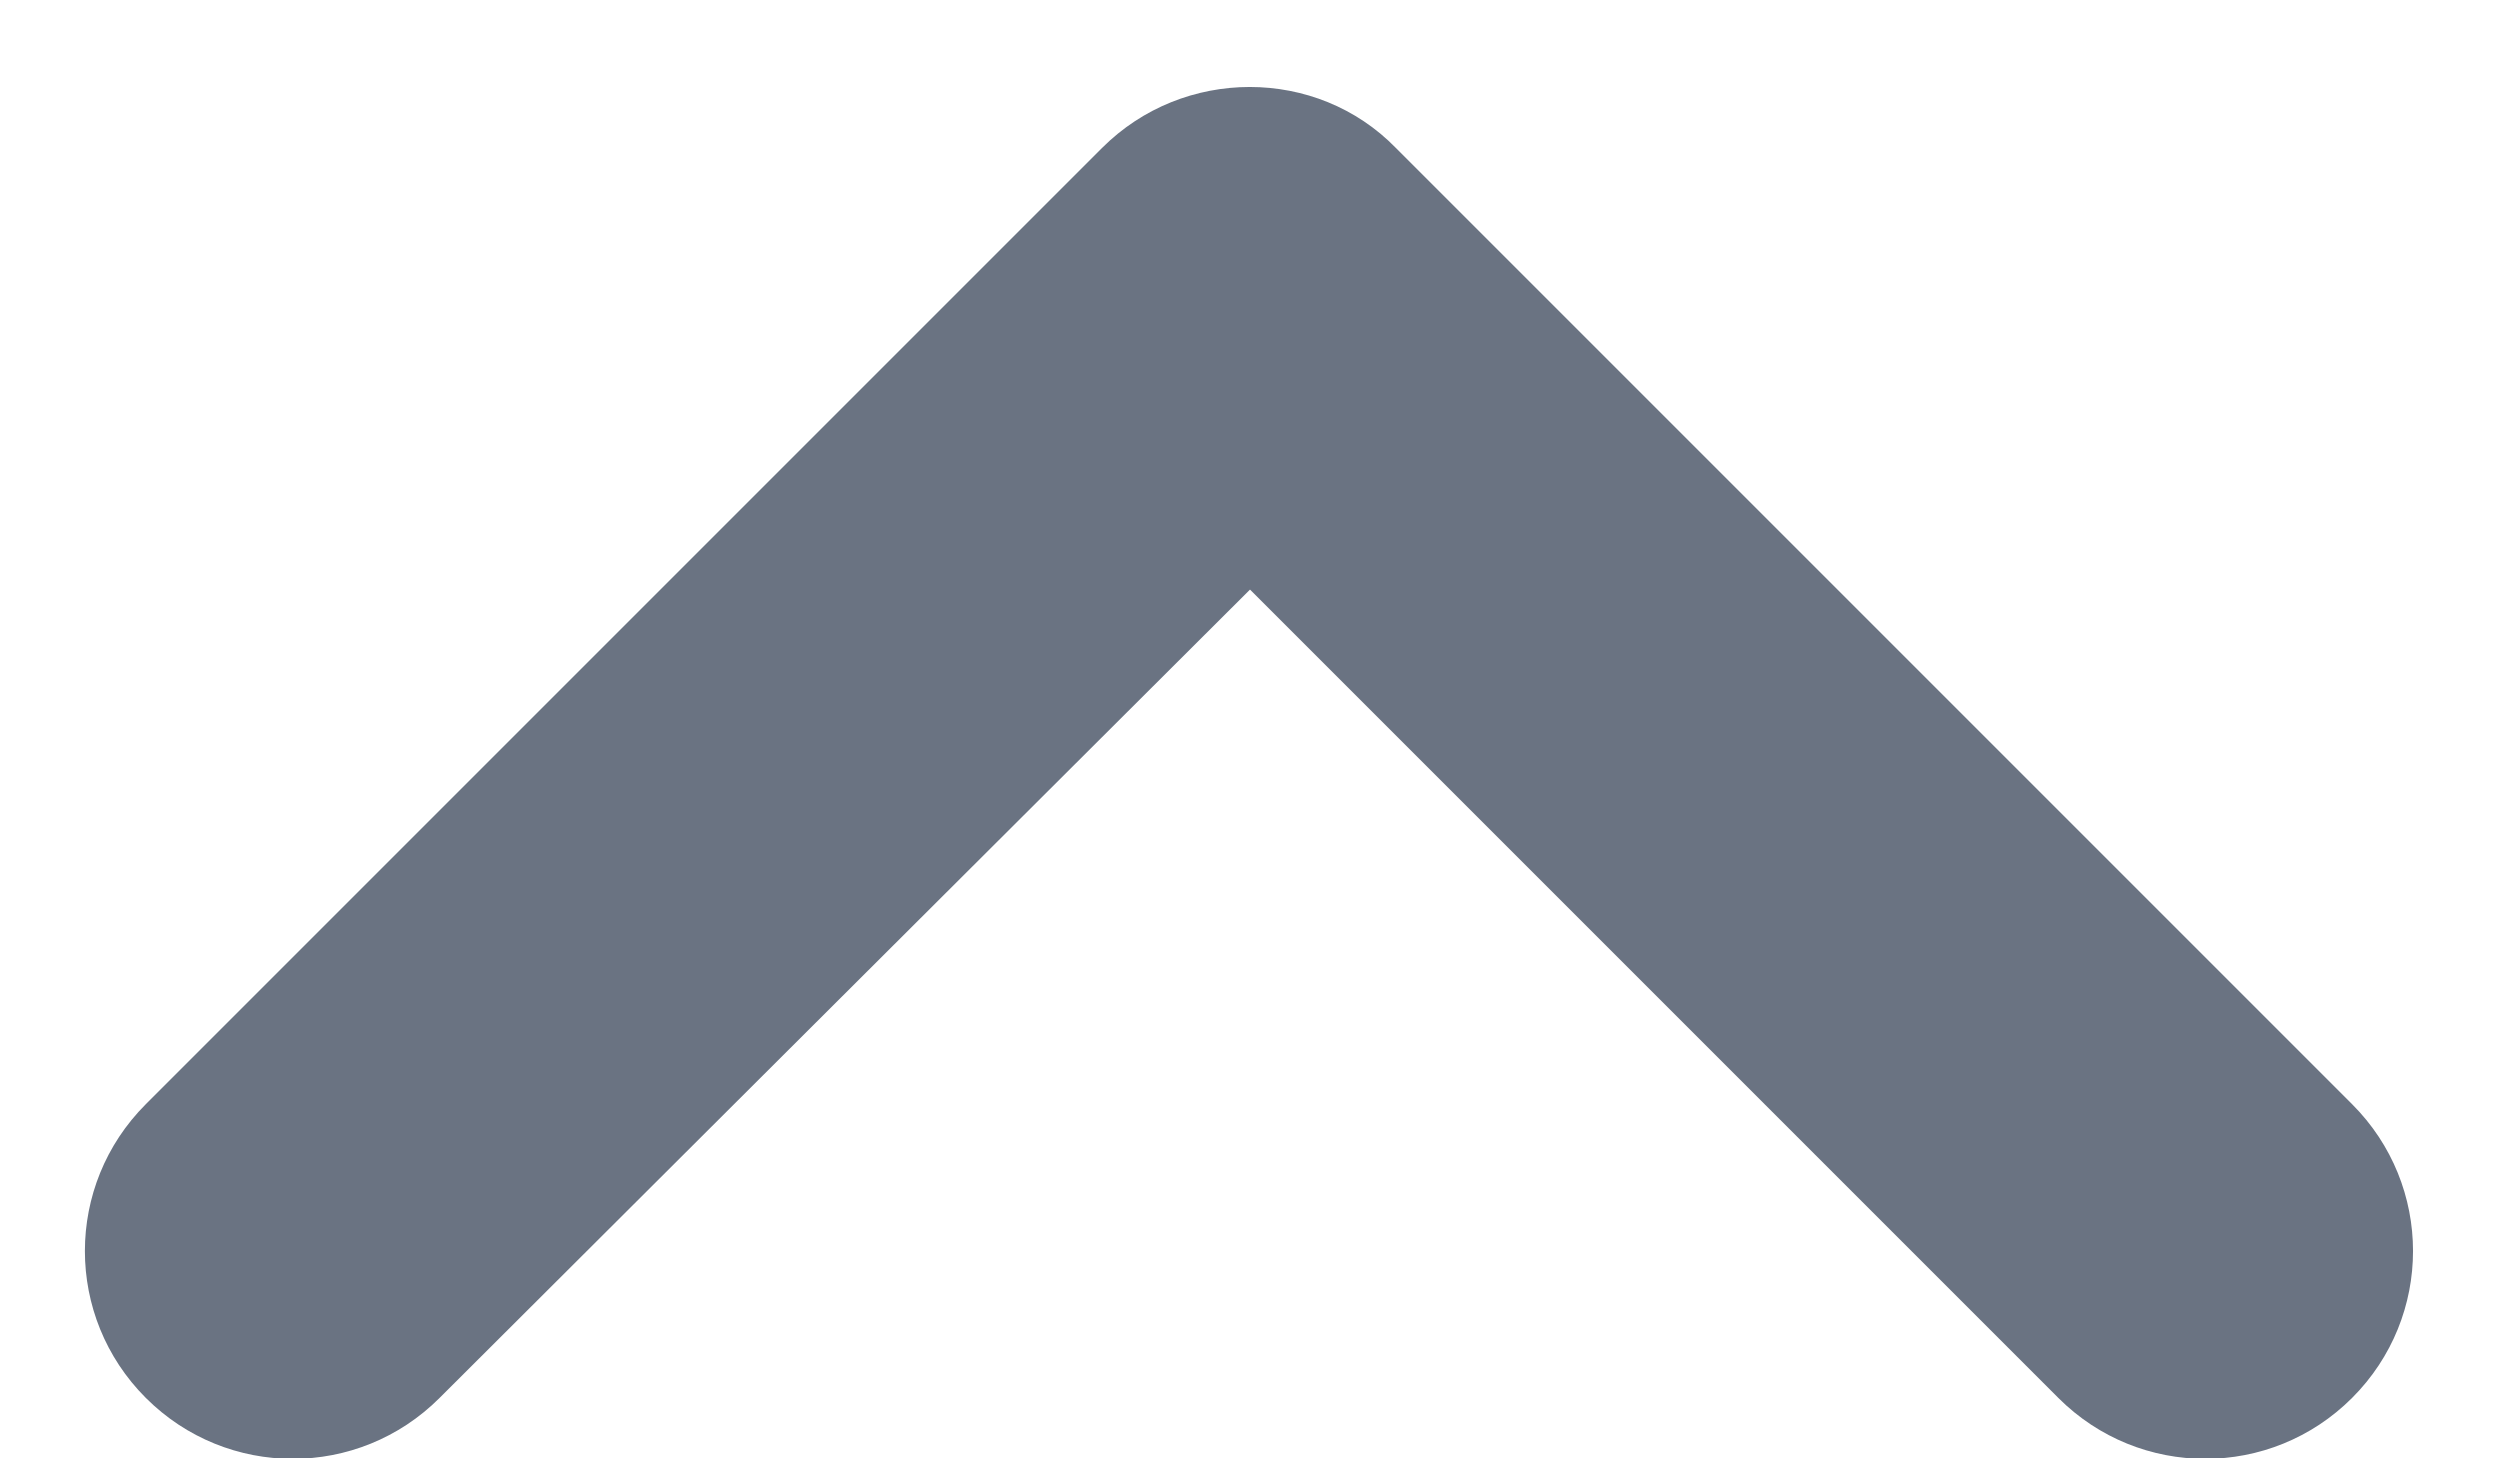 <?xml version="1.0" encoding="UTF-8"?>
<svg width="12px" height="7px" viewBox="0 0 12 7" version="1.1" xmlns="http://www.w3.org/2000/svg" xmlns:xlink="http://www.w3.org/1999/xlink">
    <title>chevron up</title>
    <g id="Symbols" stroke="none" stroke-width="1" fill="none" fill-rule="evenodd">
        <g id="17.-Icon/Medium/Chevron-up" transform="translate(-6, -8)" fill="#6A7382">
            <path d="M11.29,8.71 L6.7,13.3 C6.31,13.69 6.31,14.32 6.7,14.71 C7.09,15.1 7.72,15.1 8.11,14.71 L12,10.83 L15.88,14.71 C16.27,15.1 16.9,15.1 17.29,14.71 C17.68,14.32 17.68,13.69 17.29,13.3 L12.7,8.71 C12.32,8.32 11.68,8.32 11.29,8.71 Z" id="chevron-up"></path>
        </g>
    </g>
</svg>